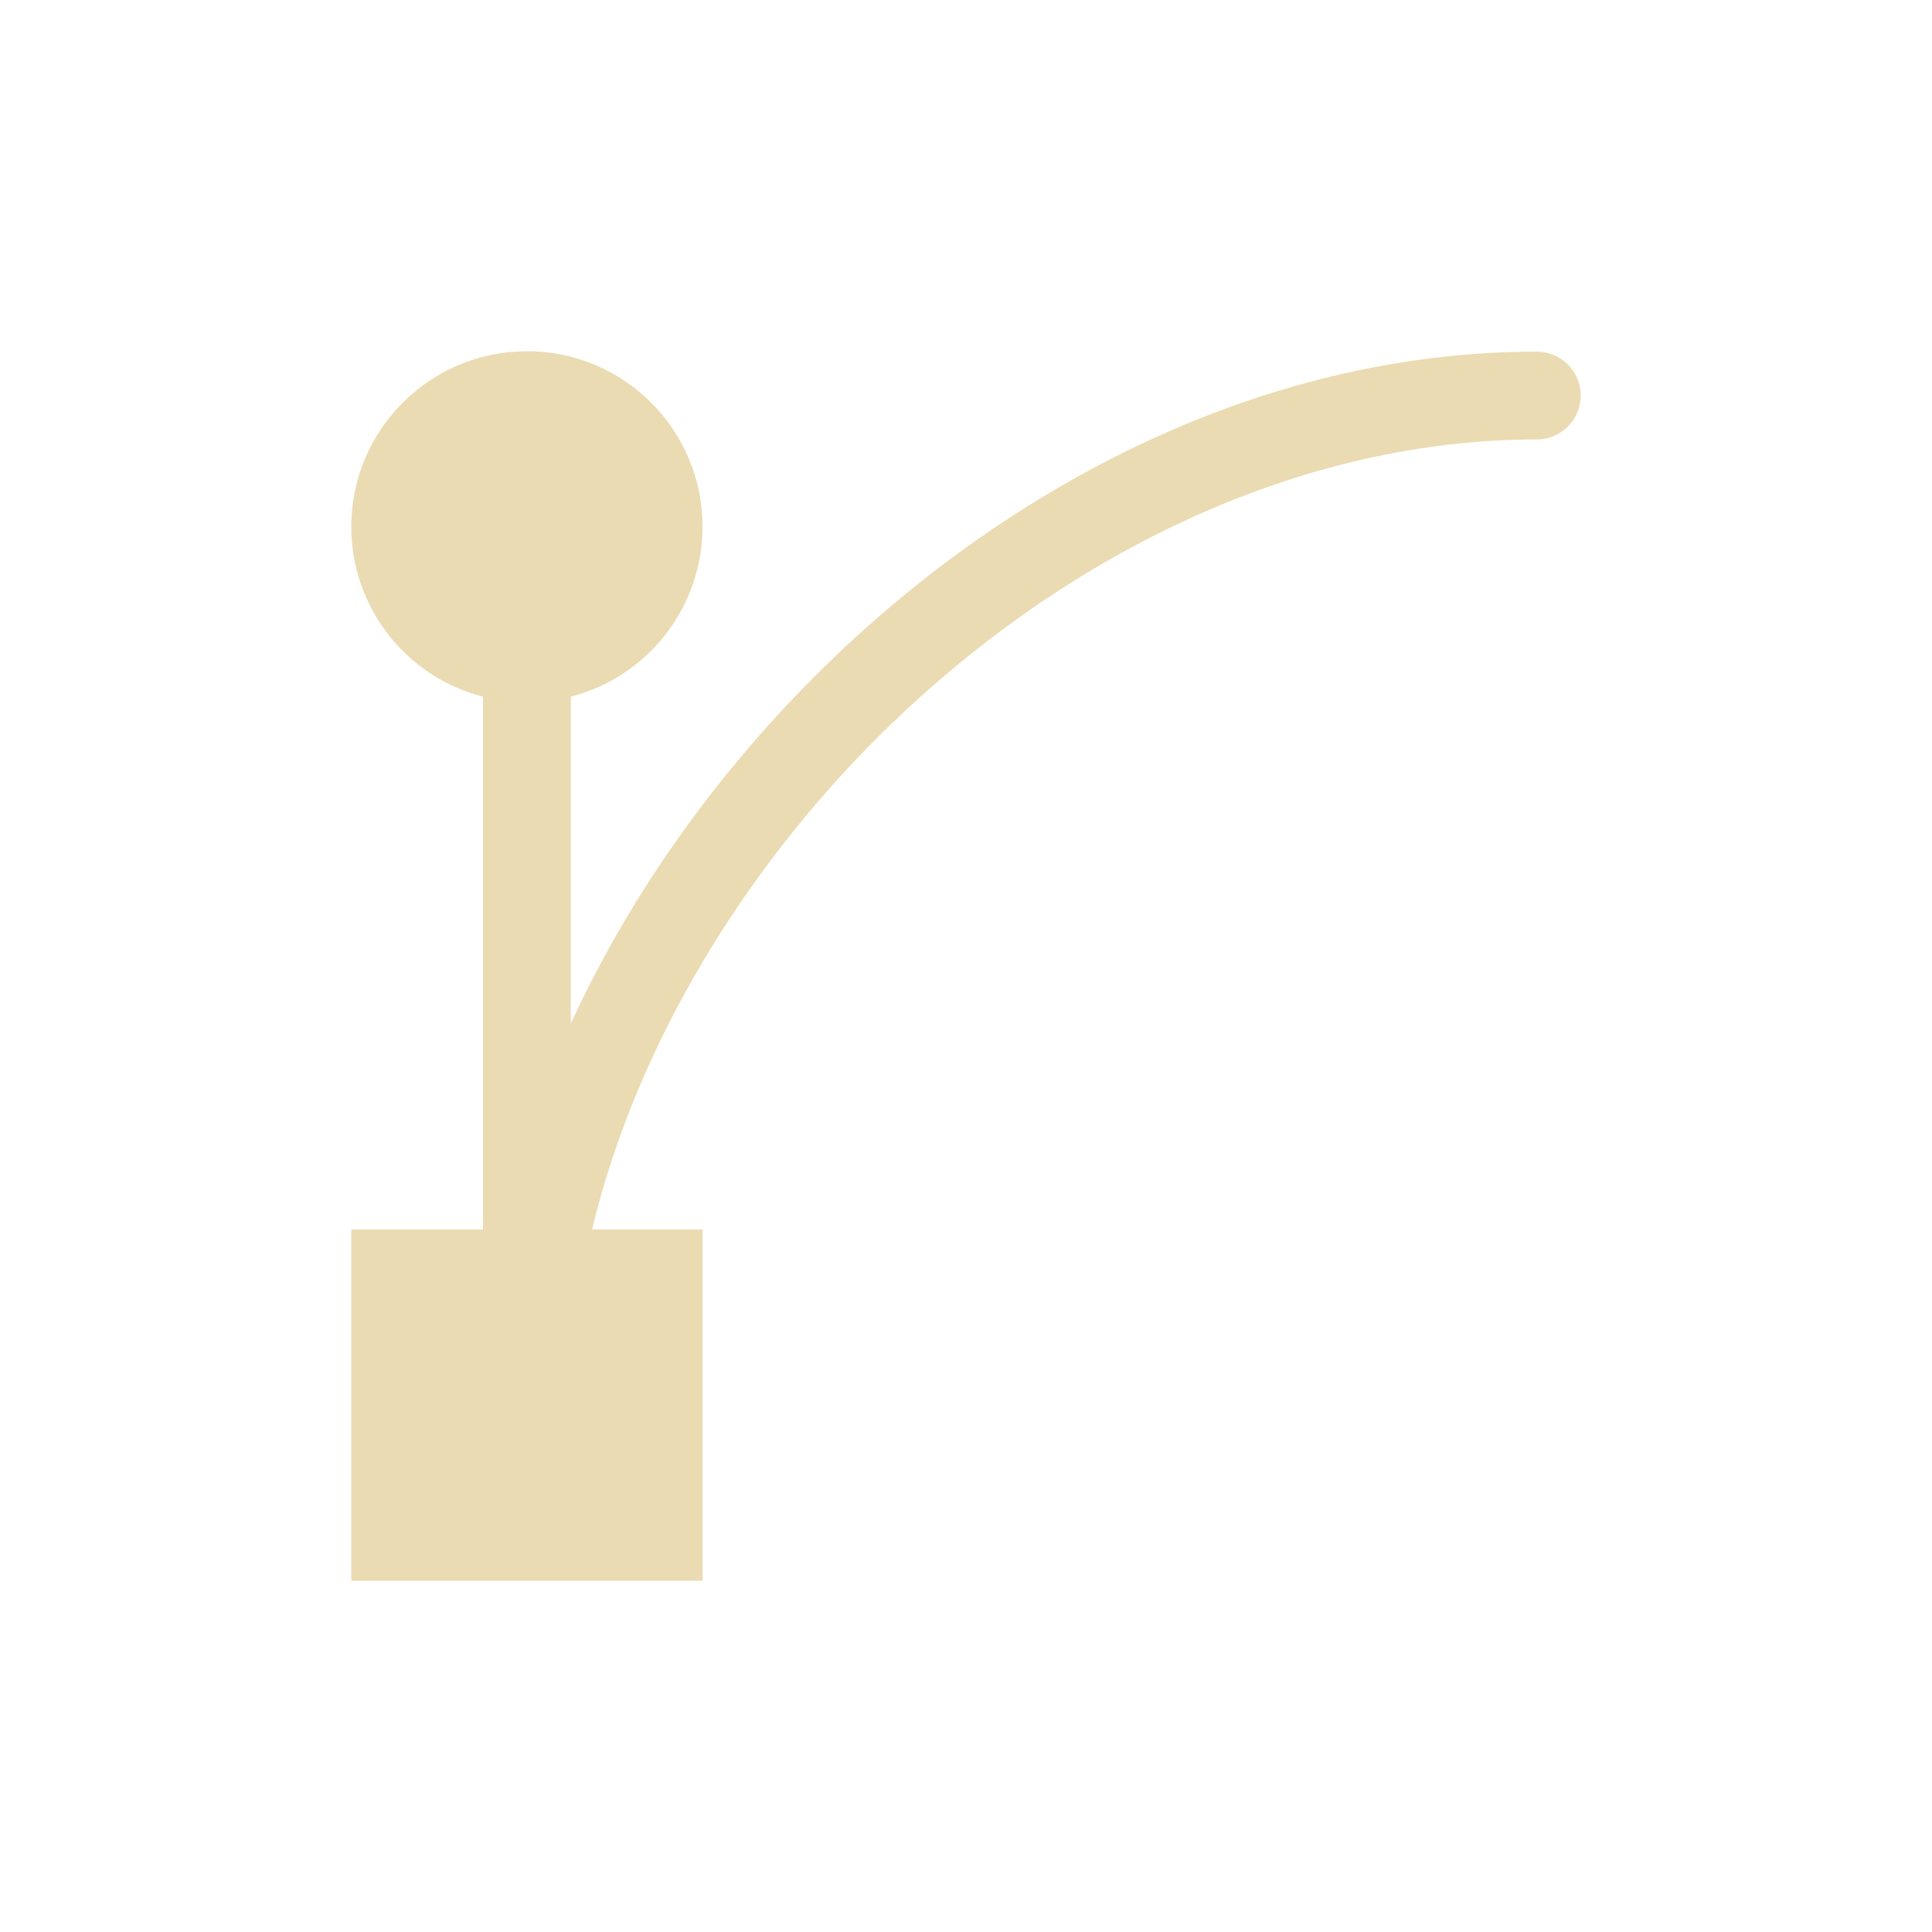 <svg width="22" height="22" version="1.1" viewBox="0 0 22 22" xmlns="http://www.w3.org/2000/svg">
  <defs>
    <style id="current-color-scheme" type="text/css">.ColorScheme-Text { color:#ebdbb2; } .ColorScheme-Highlight { color:#458588; }</style>
  </defs>
  <path class="ColorScheme-Text" d="m6 4c-1.105 0-2 0.895-2 2 0.001 0.911 0.618 1.706 1.5 1.934v6.066h-1.5v4h4v-4h-1.258c0.468-1.952 1.586-3.893 3.115-5.465 2.048-2.104 4.809-3.531 7.643-3.531 0.276 0 0.5-0.224 0.5-0.5s-0.224-0.5-0.5-0.5c-3.167 0-6.155 1.571-8.357 3.834-1.099 1.129-2.007 2.433-2.643 3.818v-3.723c0.882-0.228 1.499-1.023 1.5-1.934 0-1.105-0.895-2-2-2z" fill="currentColor"/>
</svg>
